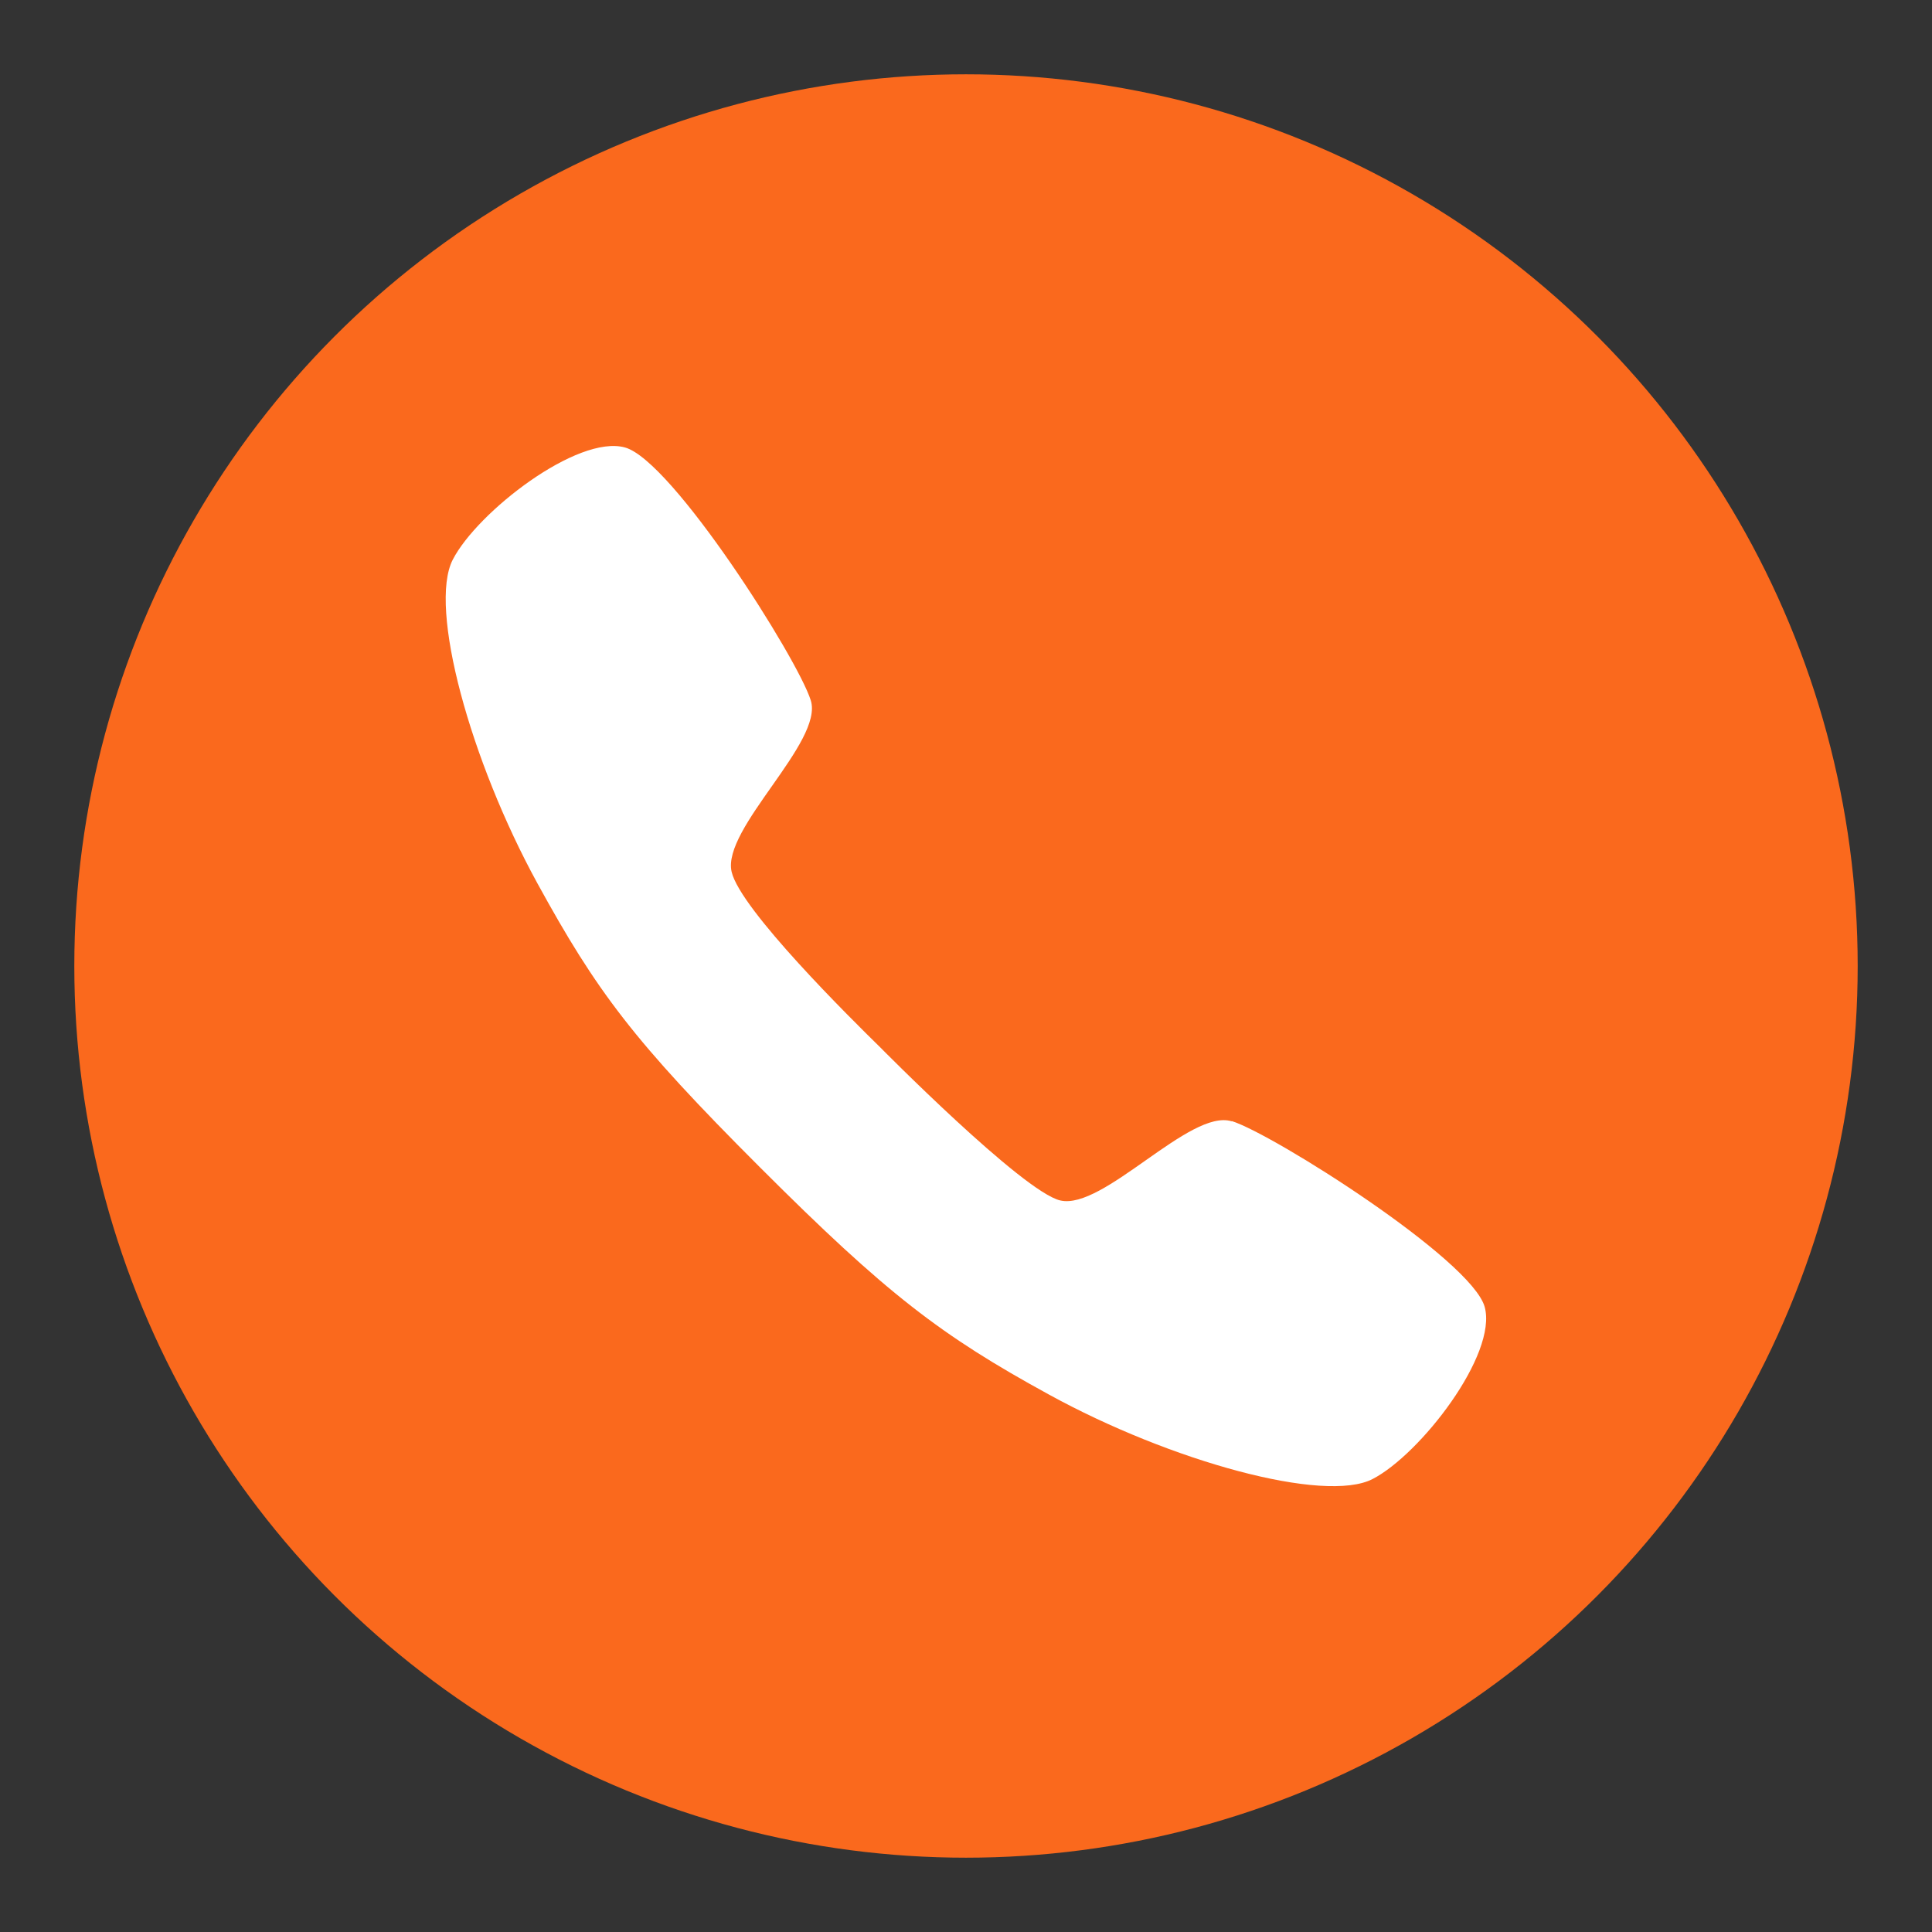 <?xml version="1.0" encoding="utf-8"?>
<!-- Generator: Adobe Illustrator 14.0.0, SVG Export Plug-In . SVG Version: 6.00 Build 43363)  -->
<!DOCTYPE svg PUBLIC "-//W3C//DTD SVG 1.1//EN" "http://www.w3.org/Graphics/SVG/1.1/DTD/svg11.dtd">
<svg version="1.1" id="圖層_1" xmlns="http://www.w3.org/2000/svg" xmlns:xlink="http://www.w3.org/1999/xlink" x="0px" y="0px"
	 width="1417.32px" height="1417.32px" viewBox="0 0 1417.32 1417.32" enable-background="new 0 0 1417.32 1417.32"
	 xml:space="preserve">
<rect x="0" y="0" width="1417.32" height="1417.32" fill="#333333" stroke="none"/>
<g transform="translate(1 1)">
	<ellipse fill="#FA691D" cx="707.66" cy="707.66" rx="654.147" ry="654.147"/>
	<path fill="#FFFFFF" d="M902.651,821.427c30.526,9.594,175.856,101.61,185.505,136.28c9.649,34.889-47.316,108.371-82.313,126.36
		c-35.105,17.988-147.729-12.811-237.564-62.145c-78.934-43.229-118.674-73.482-211.671-166.48
		C463.554,762.5,436.679,726.14,393.287,647.097c-49.279-89.945-80.133-202.459-62.144-237.511
		c17.988-34.997,91.58-91.962,126.359-82.313c34.725,9.648,126.741,154.924,136.28,185.506
		c9.649,30.526-65.414,94.088-58.056,125.814c6.433,27.638,87.765,107.934,109.025,128.758c0,0,104.5,105.917,132.028,112.295
		c31.617,7.469,95.179-67.595,125.76-58.056L902.651,821.427z"/>
</g>
</svg>
